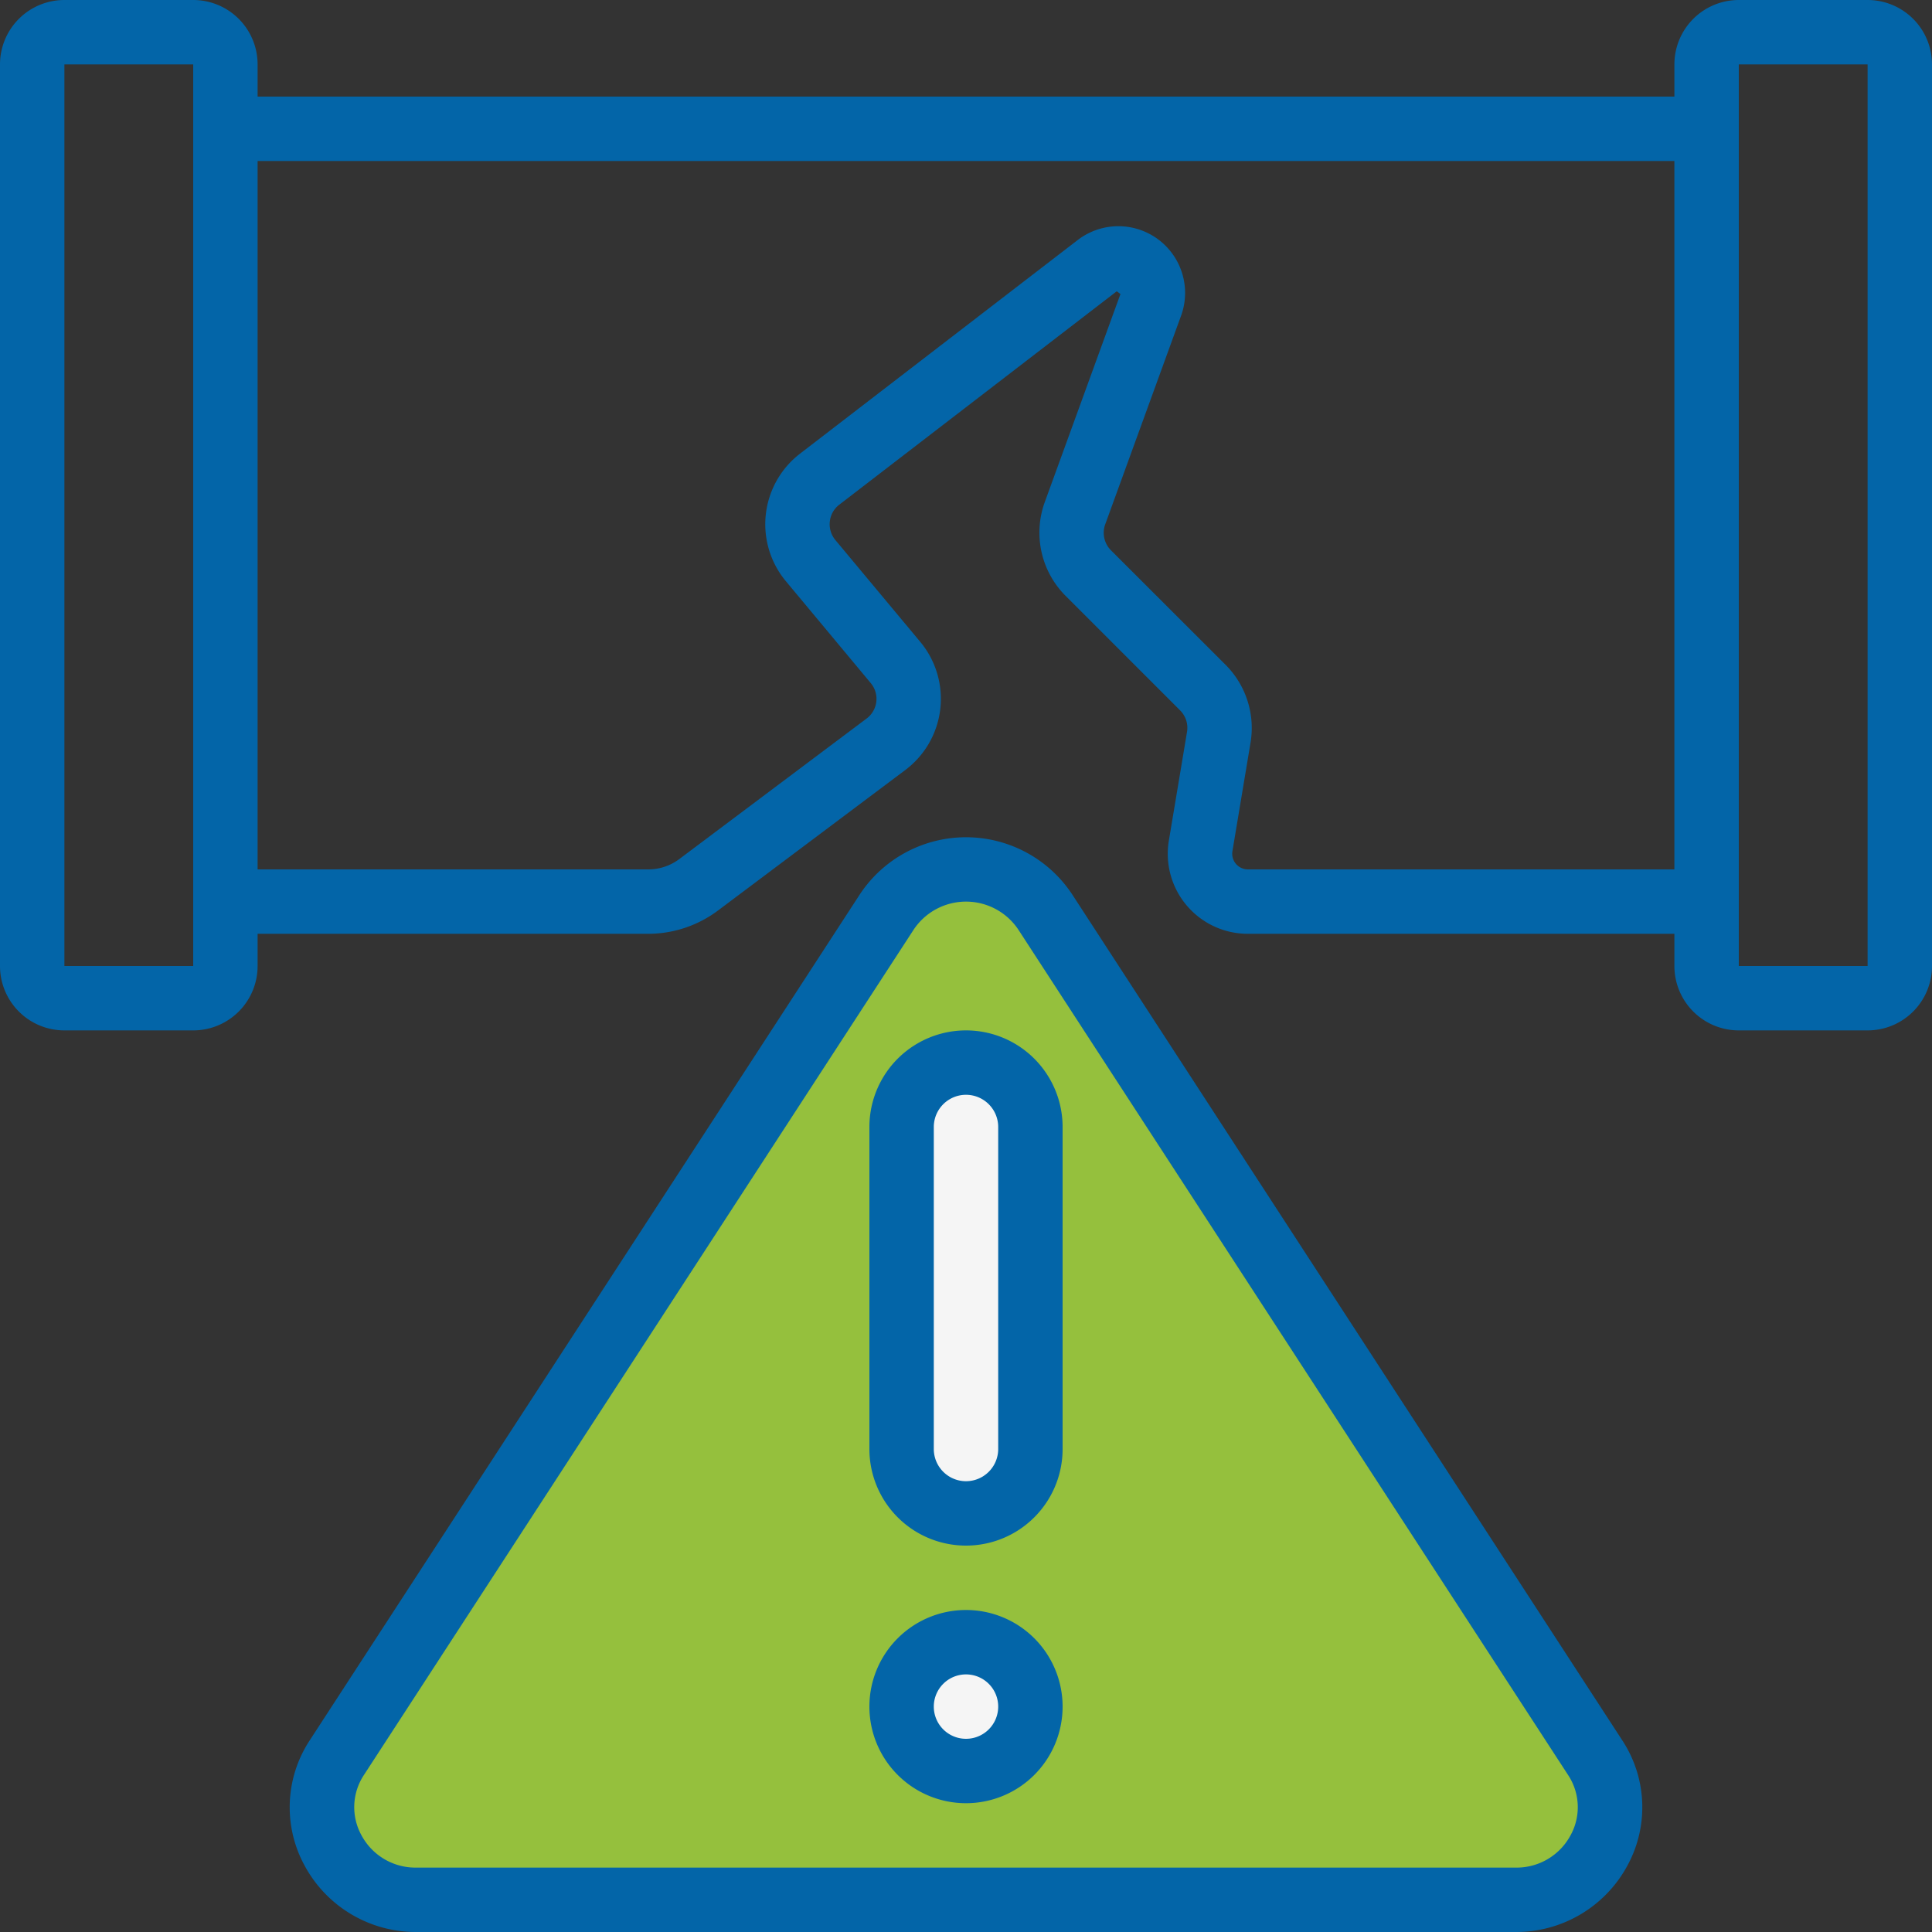 <svg xmlns="http://www.w3.org/2000/svg" version="1.1" xmlns:xlink="http://www.w3.org/1999/xlink" width="512" height="512" x="0" y="0" viewBox="0 0 60 60" style="enable-background:new 0 0 512 512" xml:space="preserve" class=""><rect x="0" y="0" width="60" height="60" fill="#333333" stroke="none"/><g><rect width="6" height="30" x="1" y="1" fill="#ffffff" rx="1" opacity="0" data-original="#00bcd4" class=""></rect><rect width="6" height="30" x="53" y="1" fill="#ffffff" rx="1" opacity="0" data-original="#00bcd4" class=""></rect><path fill="#00838f" d="M58 1h-3a1 1 0 0 1 1 1v28a1 1 0 0 1-1 1h3a1 1 0 0 0 1-1V2a1 1 0 0 0-1-1z" opacity="0" data-original="#00838f" class=""></path><path fill="#02a9f4" d="m37.288 26.271.563-3.375a1.767 1.767 0 0 0-.493-1.538L33.8 17.8a1.765 1.765 0 0 1-.411-1.851l2.353-6.472a1.074 1.074 0 0 0-1.665-1.219l-8.617 6.628a1.765 1.765 0 0 0-.28 2.529l2.636 3.163a1.766 1.766 0 0 1-.3 2.542l-5.822 4.366a2.593 2.593 0 0 1-1.559.514H7V4h46v24H38.753a1.485 1.485 0 0 1-1.465-1.729z" opacity="0" data-original="#02a9f4" class=""></path><path fill="#0377bc" d="M50 4h3v24h-3z" opacity="0" data-original="#0377bc" class=""></path><path fill="#95c03d" d="M47.072 59H12.928a2.871 2.871 0 0 1-2.463-4.418l17.072-26.256a2.95 2.95 0 0 1 4.926 0l17.072 26.256A2.871 2.871 0 0 1 47.072 59z" opacity="1" data-original="#f44335" class=""></path><path fill="#95c03d" d="M49.535 54.582 32.463 28.326a2.945 2.945 0 0 0-3.963-.905 2.869 2.869 0 0 1 .963.905l17.072 26.256A2.871 2.871 0 0 1 44.072 59h3a2.871 2.871 0 0 0 2.463-4.418z" opacity="1" data-original="#c81e1e" class=""></path><rect width="4" height="14" x="28" y="33" fill="#f5f5f5" rx="2" opacity="1" data-original="#f5f5f5"></rect><circle cx="30" cy="53" r="2" fill="#f5f5f5" opacity="1" data-original="#f5f5f5"></circle><path d="M58 0h-4a2 2 0 0 0-2 2v1H8V2a2 2 0 0 0-2-2H2a2 2 0 0 0-2 2v28a2 2 0 0 0 2 2h4a2 2 0 0 0 2-2v-1h12.135a3.614 3.614 0 0 0 2.157-.719l5.821-4.366a2.765 2.765 0 0 0 .466-3.982l-2.636-3.162a.765.765 0 0 1-.172-.575.754.754 0 0 1 .293-.522l8.618-6.628.115.085-2.353 6.469a2.778 2.778 0 0 0 .644 2.9l3.562 3.562a.765.765 0 0 1 .214.667l-.564 3.377A2.485 2.485 0 0 0 38.753 29H52v1a2 2 0 0 0 2 2h4a2 2 0 0 0 2-2V2a2 2 0 0 0-2-2zM2 30V2h4v28zm50-3H38.753a.487.487 0 0 1-.479-.565l.563-3.374a2.775 2.775 0 0 0-.772-2.411L34.5 17.088a.77.77 0 0 1-.178-.8l2.353-6.471a2.072 2.072 0 0 0-3.213-2.357l-8.617 6.629a2.766 2.766 0 0 0-.438 3.962l2.635 3.163a.762.762 0 0 1-.128 1.1l-5.822 4.368a1.608 1.608 0 0 1-.957.318H8V5h44zm2 3V2h4v28z" fill="#0365a8" opacity="1" data-original="#000000" class=""></path><path d="M12.928 60h34.144a3.924 3.924 0 0 0 3.459-2.045 3.782 3.782 0 0 0-.157-3.918L33.3 27.78a3.951 3.951 0 0 0-6.6 0L9.626 54.037a3.782 3.782 0 0 0-.157 3.918A3.924 3.924 0 0 0 12.928 60zM11.3 55.127 28.375 28.87a1.953 1.953 0 0 1 3.25 0L48.7 55.127A1.809 1.809 0 0 1 48.773 57a1.9 1.9 0 0 1-1.7 1H12.928a1.9 1.9 0 0 1-1.7-1 1.809 1.809 0 0 1 .072-1.873z" fill="#0365a8" opacity="1" data-original="#000000" class=""></path><path d="M30 48a3 3 0 0 0 3-3V35a3 3 0 0 0-6 0v10a3 3 0 0 0 3 3zm-1-13a1 1 0 0 1 2 0v10a1 1 0 0 1-2 0zM30 56a3 3 0 1 0-3-3 3 3 0 0 0 3 3zm0-4a1 1 0 1 1-1 1 1 1 0 0 1 1-1z" fill="#0365a8" opacity="1" data-original="#000000" class=""></path></g></svg>